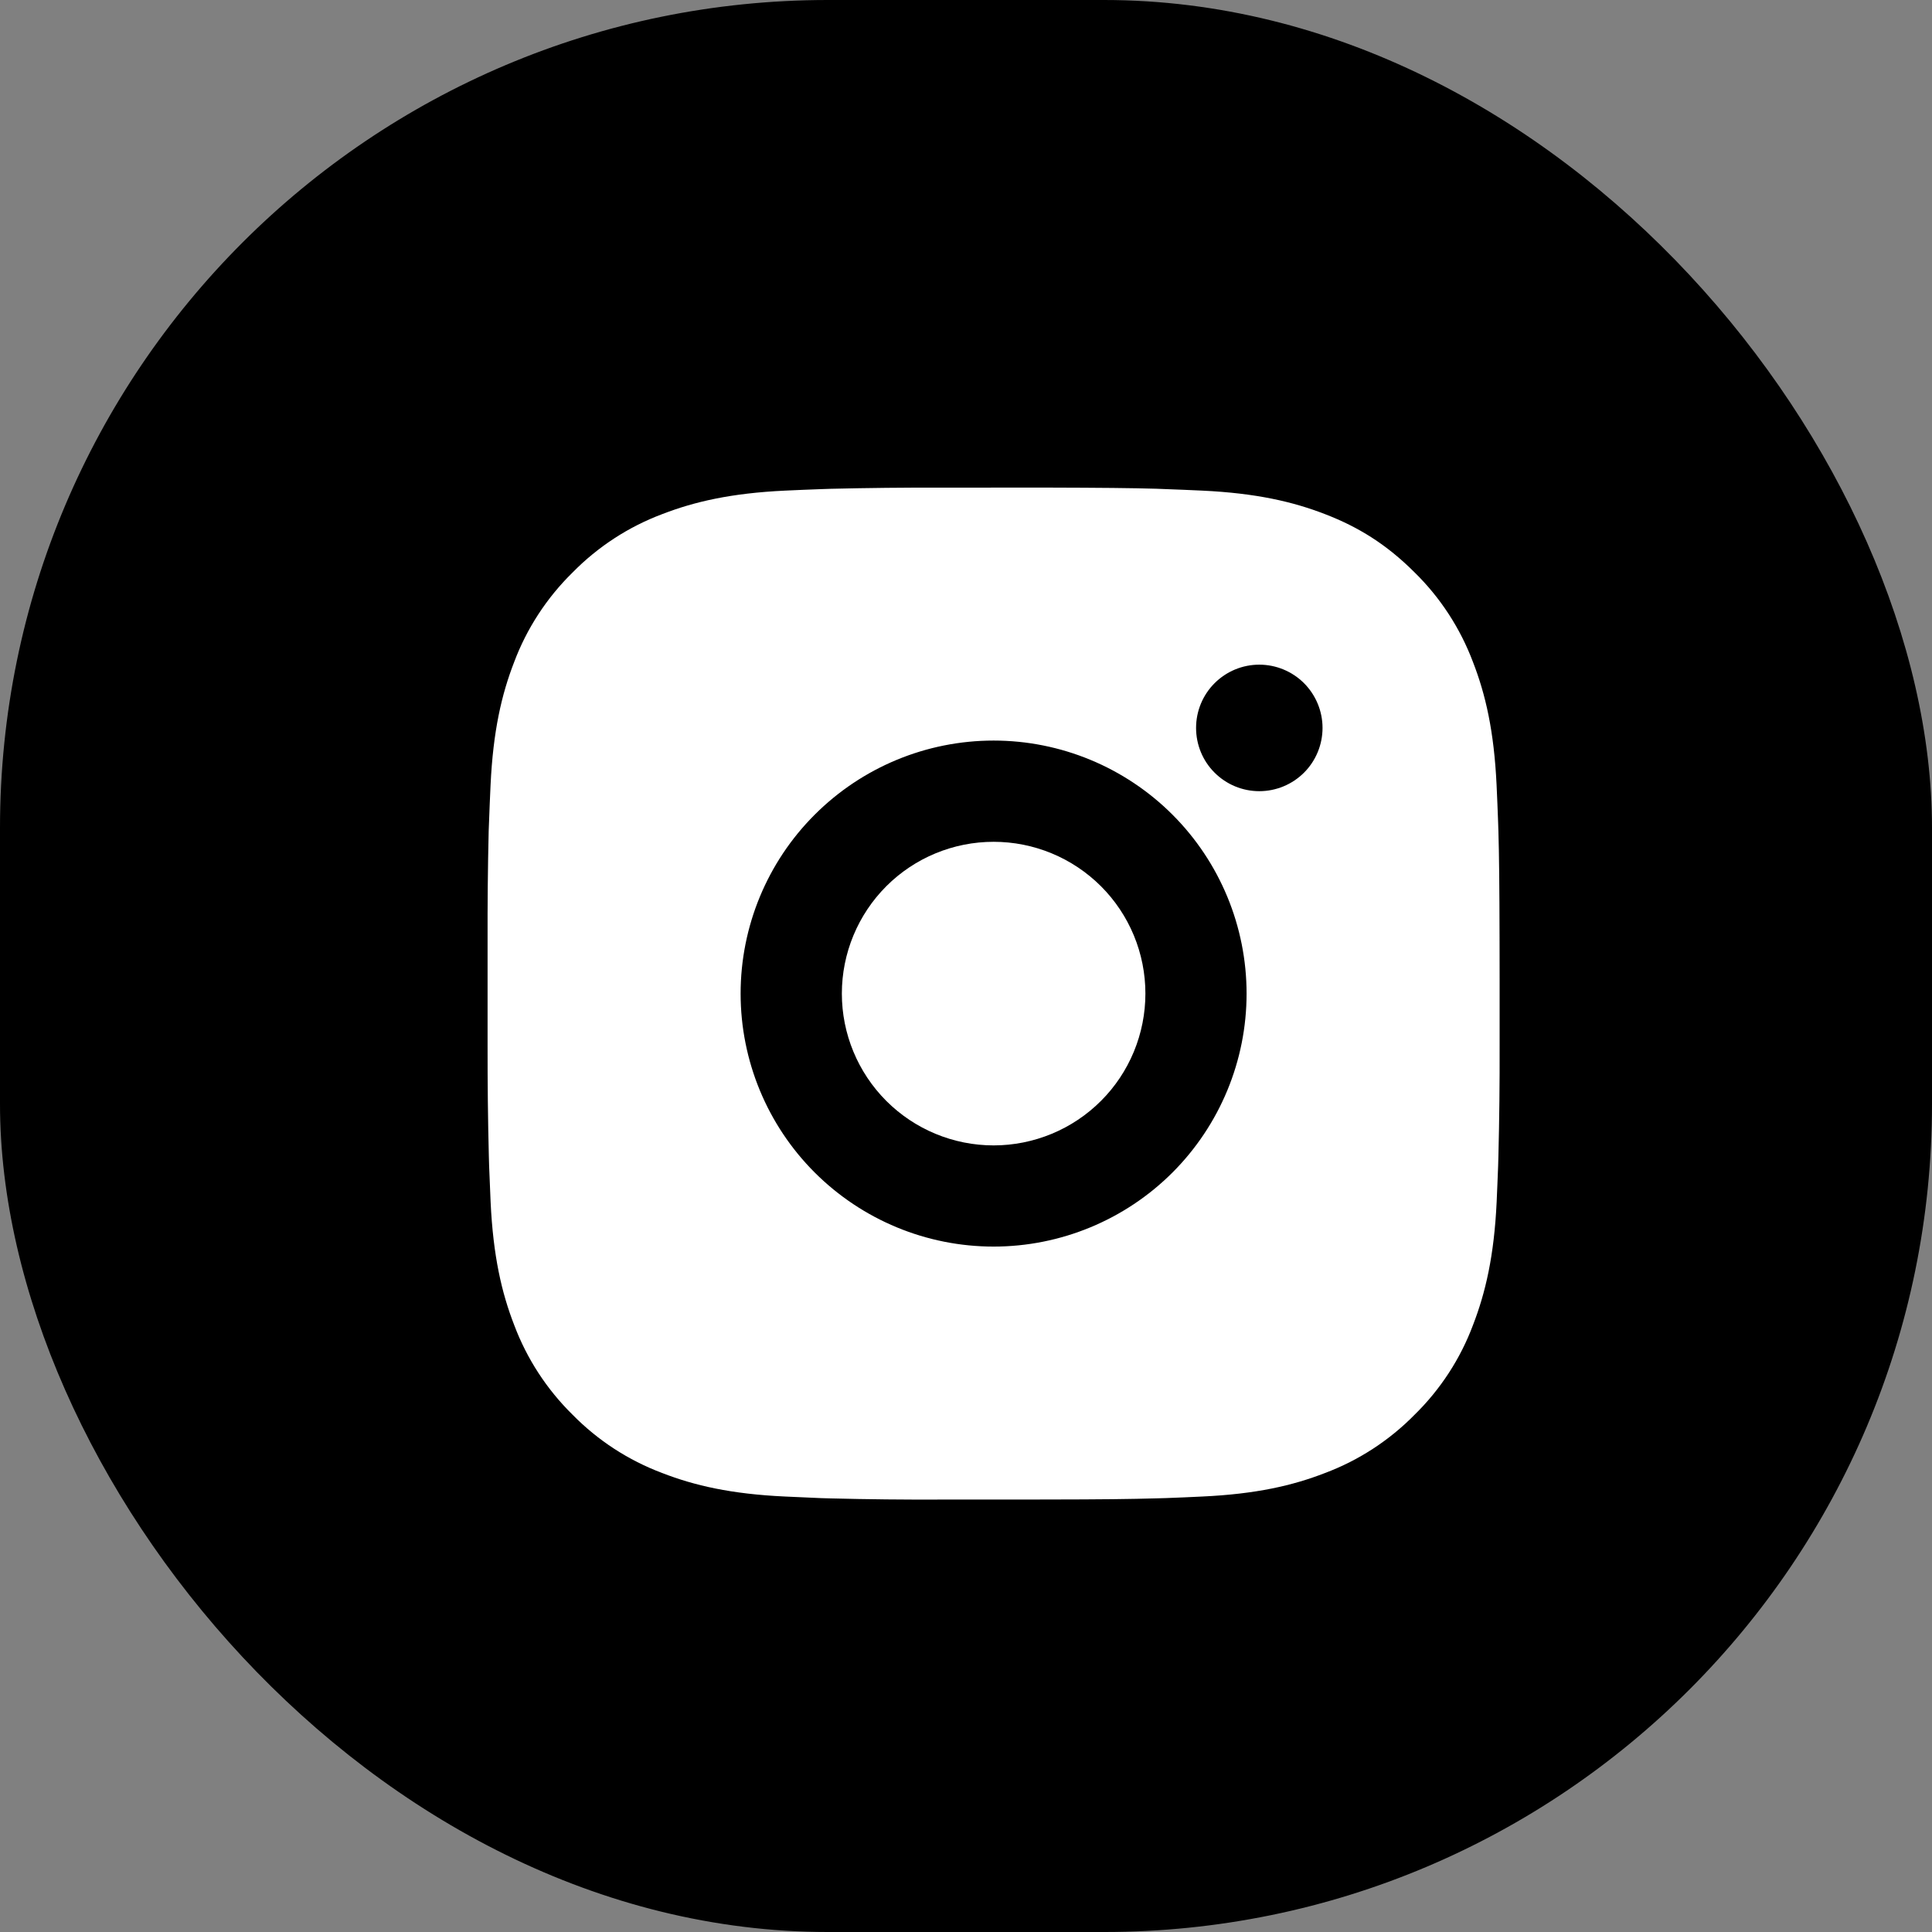 <svg width="35" height="35" viewBox="0 0 35 35" fill="none" xmlns="http://www.w3.org/2000/svg">
<rect x="0" y="0" width="35" height="35" fill="#808080" stroke="none"/>
<g clip-path="url(#clip0_246_1075)">
<rect width="35" height="35" rx="15" fill="black"/>
<path d="M18.942 8.833C19.974 8.836 20.497 8.841 20.949 8.854L21.127 8.861C21.332 8.868 21.535 8.877 21.779 8.888C22.755 8.934 23.42 9.088 24.004 9.314C24.609 9.547 25.119 9.862 25.628 10.371C26.095 10.829 26.455 11.384 26.685 11.995C26.912 12.579 27.066 13.245 27.112 14.221C27.123 14.465 27.132 14.668 27.139 14.874L27.145 15.052C27.158 15.503 27.164 16.026 27.166 17.057L27.167 17.741V18.942C27.169 19.611 27.162 20.279 27.145 20.948L27.14 21.125C27.133 21.332 27.123 21.534 27.113 21.778C27.067 22.754 26.911 23.419 26.685 24.004C26.456 24.616 26.095 25.17 25.628 25.628C25.17 26.094 24.616 26.455 24.004 26.685C23.42 26.912 22.755 27.066 21.779 27.111C21.562 27.122 21.344 27.131 21.127 27.139L20.949 27.144C20.497 27.157 19.974 27.164 18.942 27.165L18.259 27.166H17.058C16.39 27.169 15.721 27.162 15.052 27.145L14.874 27.14C14.656 27.131 14.439 27.122 14.222 27.111C13.246 27.066 12.581 26.912 11.996 26.685C11.384 26.455 10.83 26.095 10.372 25.628C9.906 25.17 9.545 24.616 9.315 24.004C9.088 23.42 8.934 22.754 8.888 21.778C8.878 21.561 8.869 21.343 8.861 21.125L8.856 20.948C8.839 20.279 8.832 19.611 8.833 18.942V17.057C8.831 16.389 8.837 15.72 8.853 15.052L8.86 14.874C8.867 14.668 8.876 14.465 8.887 14.221C8.933 13.245 9.087 12.58 9.314 11.995C9.544 11.383 9.906 10.829 10.373 10.371C10.831 9.905 11.384 9.544 11.996 9.314C12.581 9.088 13.245 8.934 14.222 8.888C14.465 8.877 14.669 8.868 14.874 8.861L15.052 8.855C15.72 8.839 16.389 8.832 17.058 8.834L18.942 8.833ZM18 13.416C16.784 13.416 15.619 13.899 14.759 14.759C13.899 15.618 13.417 16.784 13.417 18C13.417 19.215 13.899 20.381 14.759 21.241C15.619 22.1 16.784 22.583 18 22.583C19.215 22.583 20.381 22.1 21.241 21.241C22.1 20.381 22.583 19.215 22.583 18C22.583 16.784 22.1 15.618 21.241 14.759C20.381 13.899 19.215 13.416 18 13.416ZM18 15.25C18.361 15.25 18.719 15.321 19.052 15.459C19.386 15.597 19.689 15.8 19.945 16.055C20.2 16.31 20.403 16.613 20.541 16.947C20.679 17.28 20.75 17.638 20.75 17.999C20.75 18.36 20.679 18.718 20.541 19.052C20.403 19.385 20.201 19.689 19.945 19.944C19.69 20.199 19.387 20.402 19.053 20.54C18.72 20.678 18.362 20.75 18.001 20.75C17.271 20.75 16.572 20.46 16.056 19.944C15.541 19.428 15.251 18.729 15.251 18C15.251 17.27 15.541 16.571 16.056 16.055C16.572 15.539 17.271 15.25 18.001 15.25M22.813 12.041C22.509 12.041 22.218 12.162 22.003 12.377C21.788 12.592 21.668 12.883 21.668 13.187C21.668 13.491 21.788 13.783 22.003 13.997C22.218 14.212 22.509 14.333 22.813 14.333C23.117 14.333 23.409 14.212 23.624 13.997C23.838 13.783 23.959 13.491 23.959 13.187C23.959 12.883 23.838 12.592 23.624 12.377C23.409 12.162 23.117 12.041 22.813 12.041Z" fill="white"/>
</g>
<defs>
<clipPath id="clip0_246_1075">
<rect width="35" height="35" fill="white"/>
</clipPath>
</defs>
</svg>
